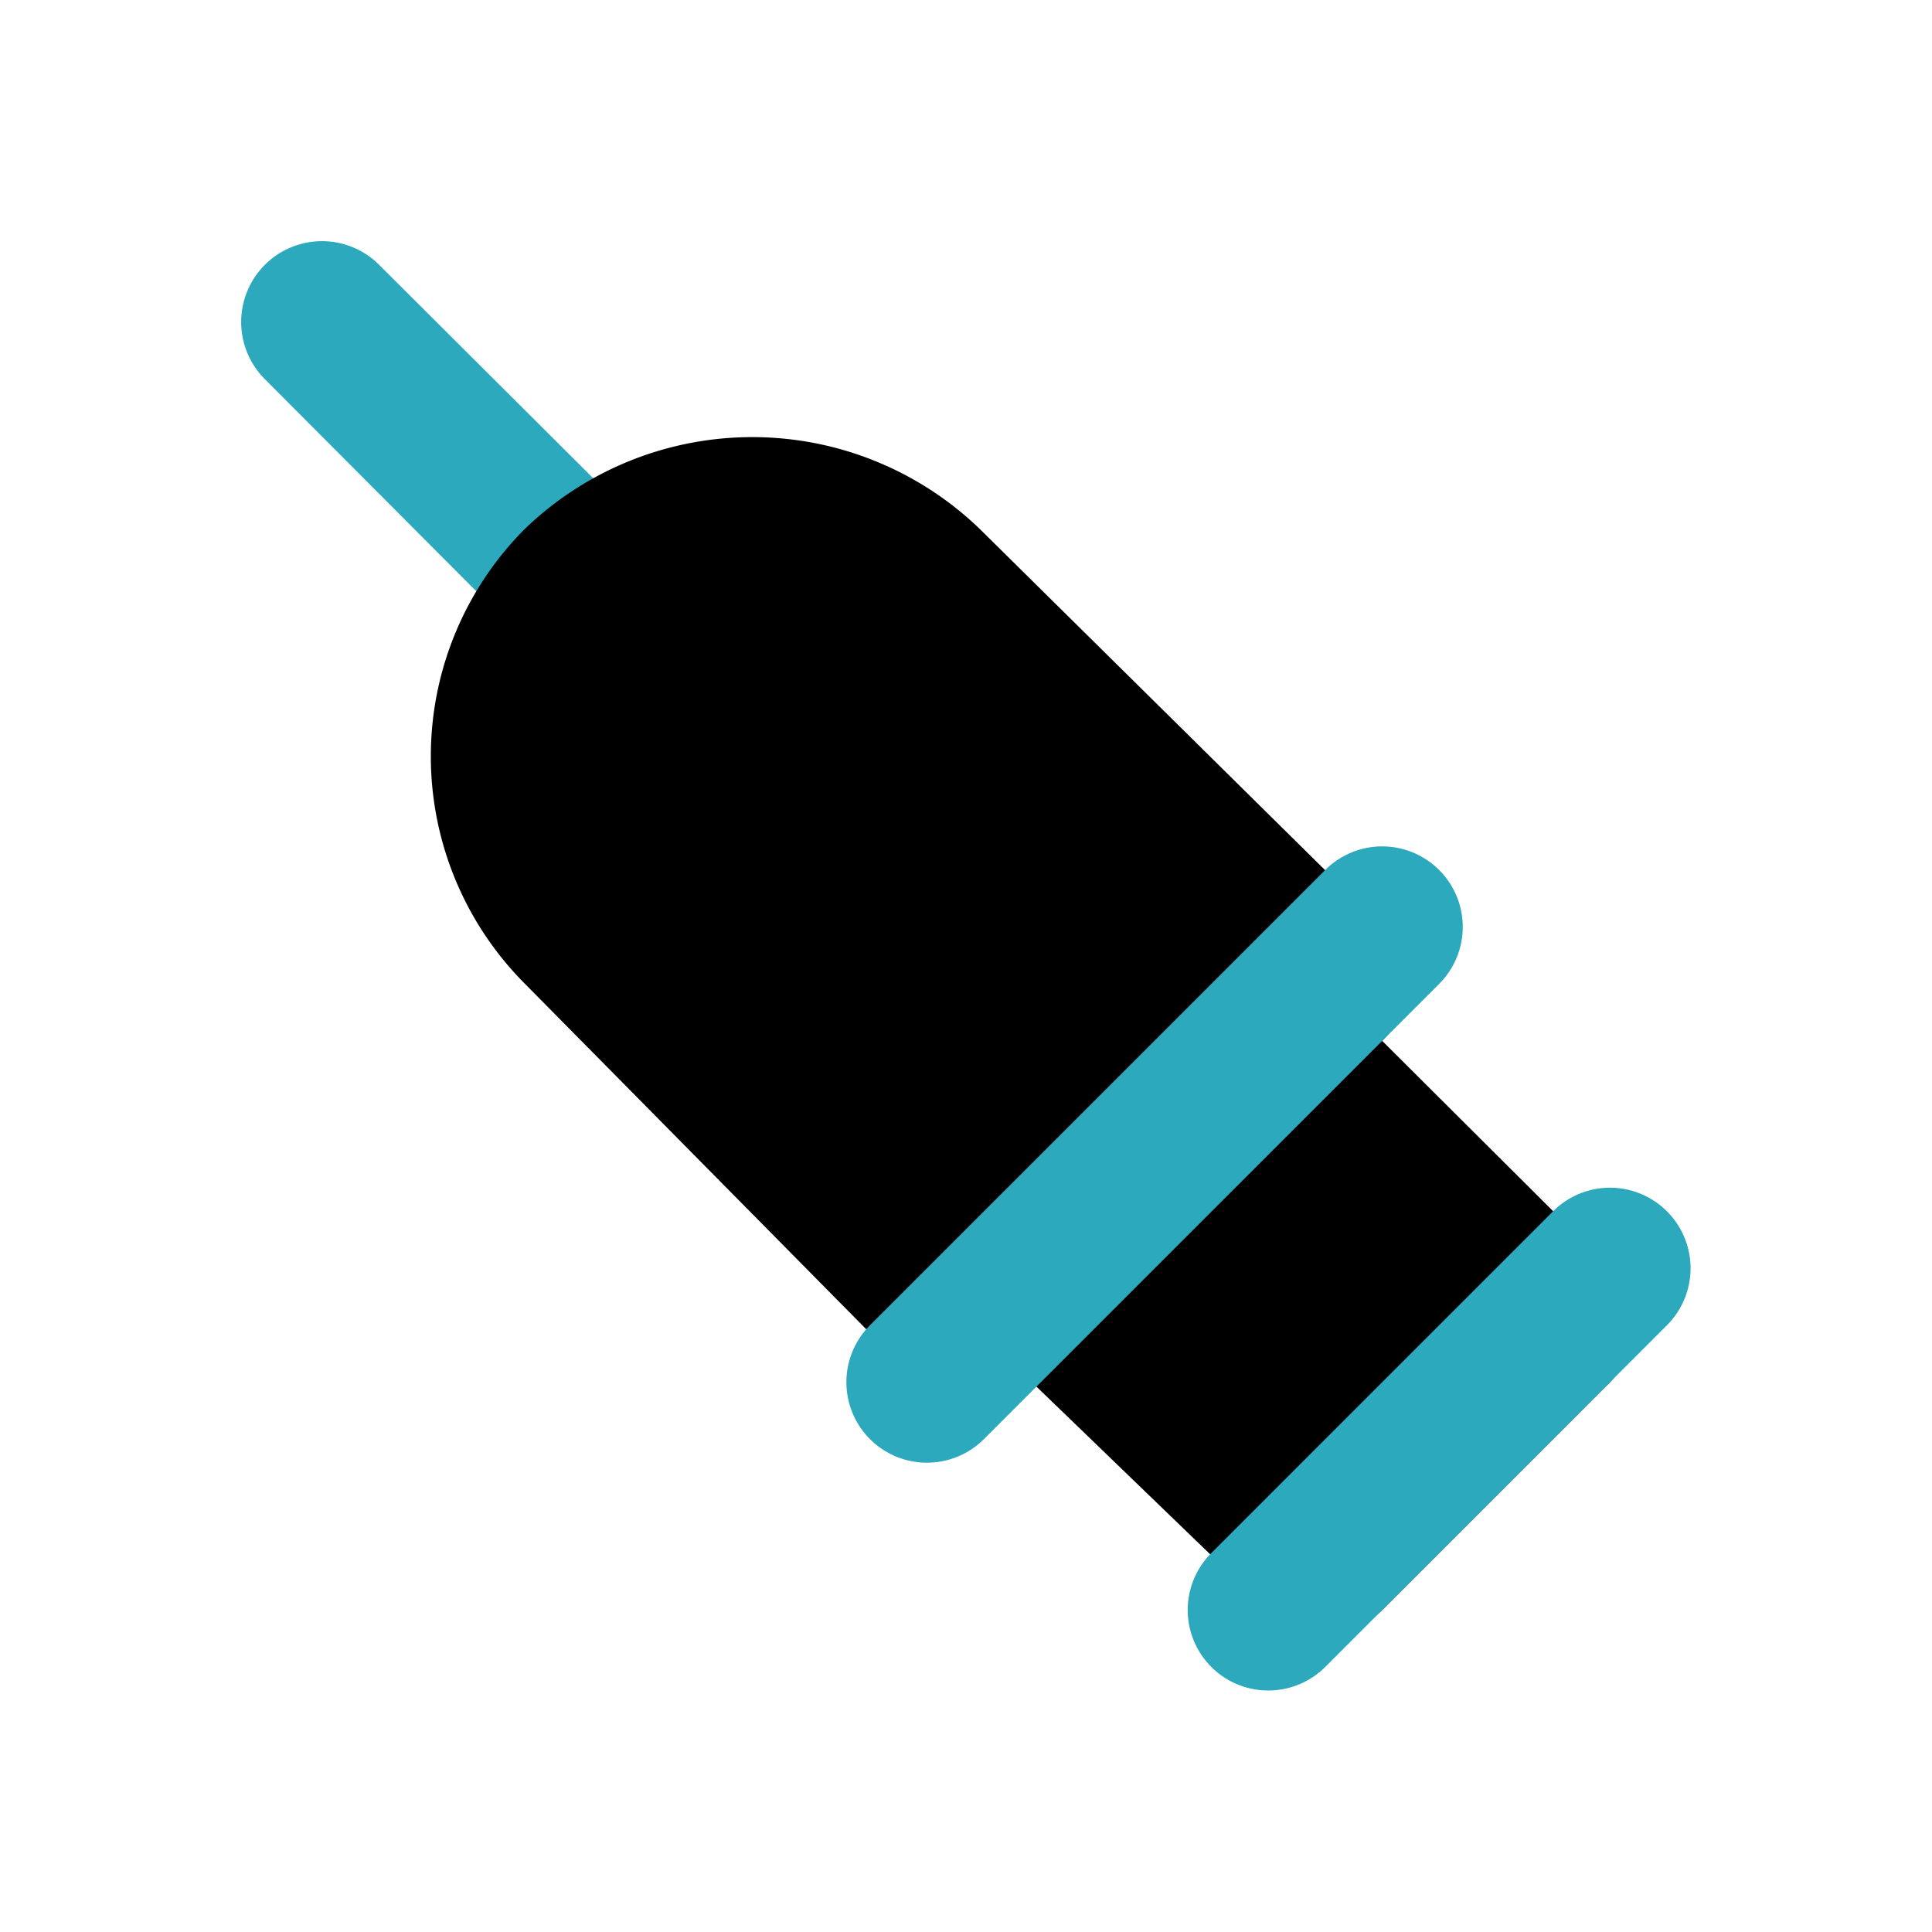 <?xml version="1.0" encoding="utf-8"?><!-- Uploaded to: SVG Repo, www.svgrepo.com, Generator: SVG Repo Mixer Tools -->
<svg fill="#000000" width="800px" height="800px" viewBox="0 0 24 24" id="syringe-left" data-name="Flat Color" xmlns="http://www.w3.org/2000/svg" class="icon flat-color"><path id="secondary" d="M7.27,8.27A1,1,0,0,0,8,8,1,1,0,0,0,8,6.57L4.71,3.29A1,1,0,0,0,3.29,4.71L6.57,8A1,1,0,0,0,7.27,8.27Z" style="fill: rgb(44, 169, 188);"></path><path id="primary" d="M20,15.75l-2.83-2.82h0a1,1,0,0,0,0-1.42l-5-4.94a4.07,4.07,0,0,0-5.65,0,4,4,0,0,0,0,5.65l4.94,5a1,1,0,0,0,1.41,0L15.75,20a1,1,0,0,0,1.42,0L20,17.17a1,1,0,0,0,.29-.71A1,1,0,0,0,20,15.75Z" style="fill: rgb(0, 0, 0);"></path><path id="secondary-2" data-name="secondary" d="M15.05,20.71a1,1,0,0,1,0-1.42l4.24-4.24a1,1,0,0,1,1.42,0,1,1,0,0,1,0,1.41l-4.25,4.25a1,1,0,0,1-.7.29A1,1,0,0,1,15.05,20.71Zm-3.54-2.54a1,1,0,0,0,.71-.29l5.66-5.66a1,1,0,0,0,0-1.41,1,1,0,0,0-1.42,0l-5.65,5.65a1,1,0,0,0,.7,1.71Z" style="fill: rgb(44, 169, 188);"></path></svg>